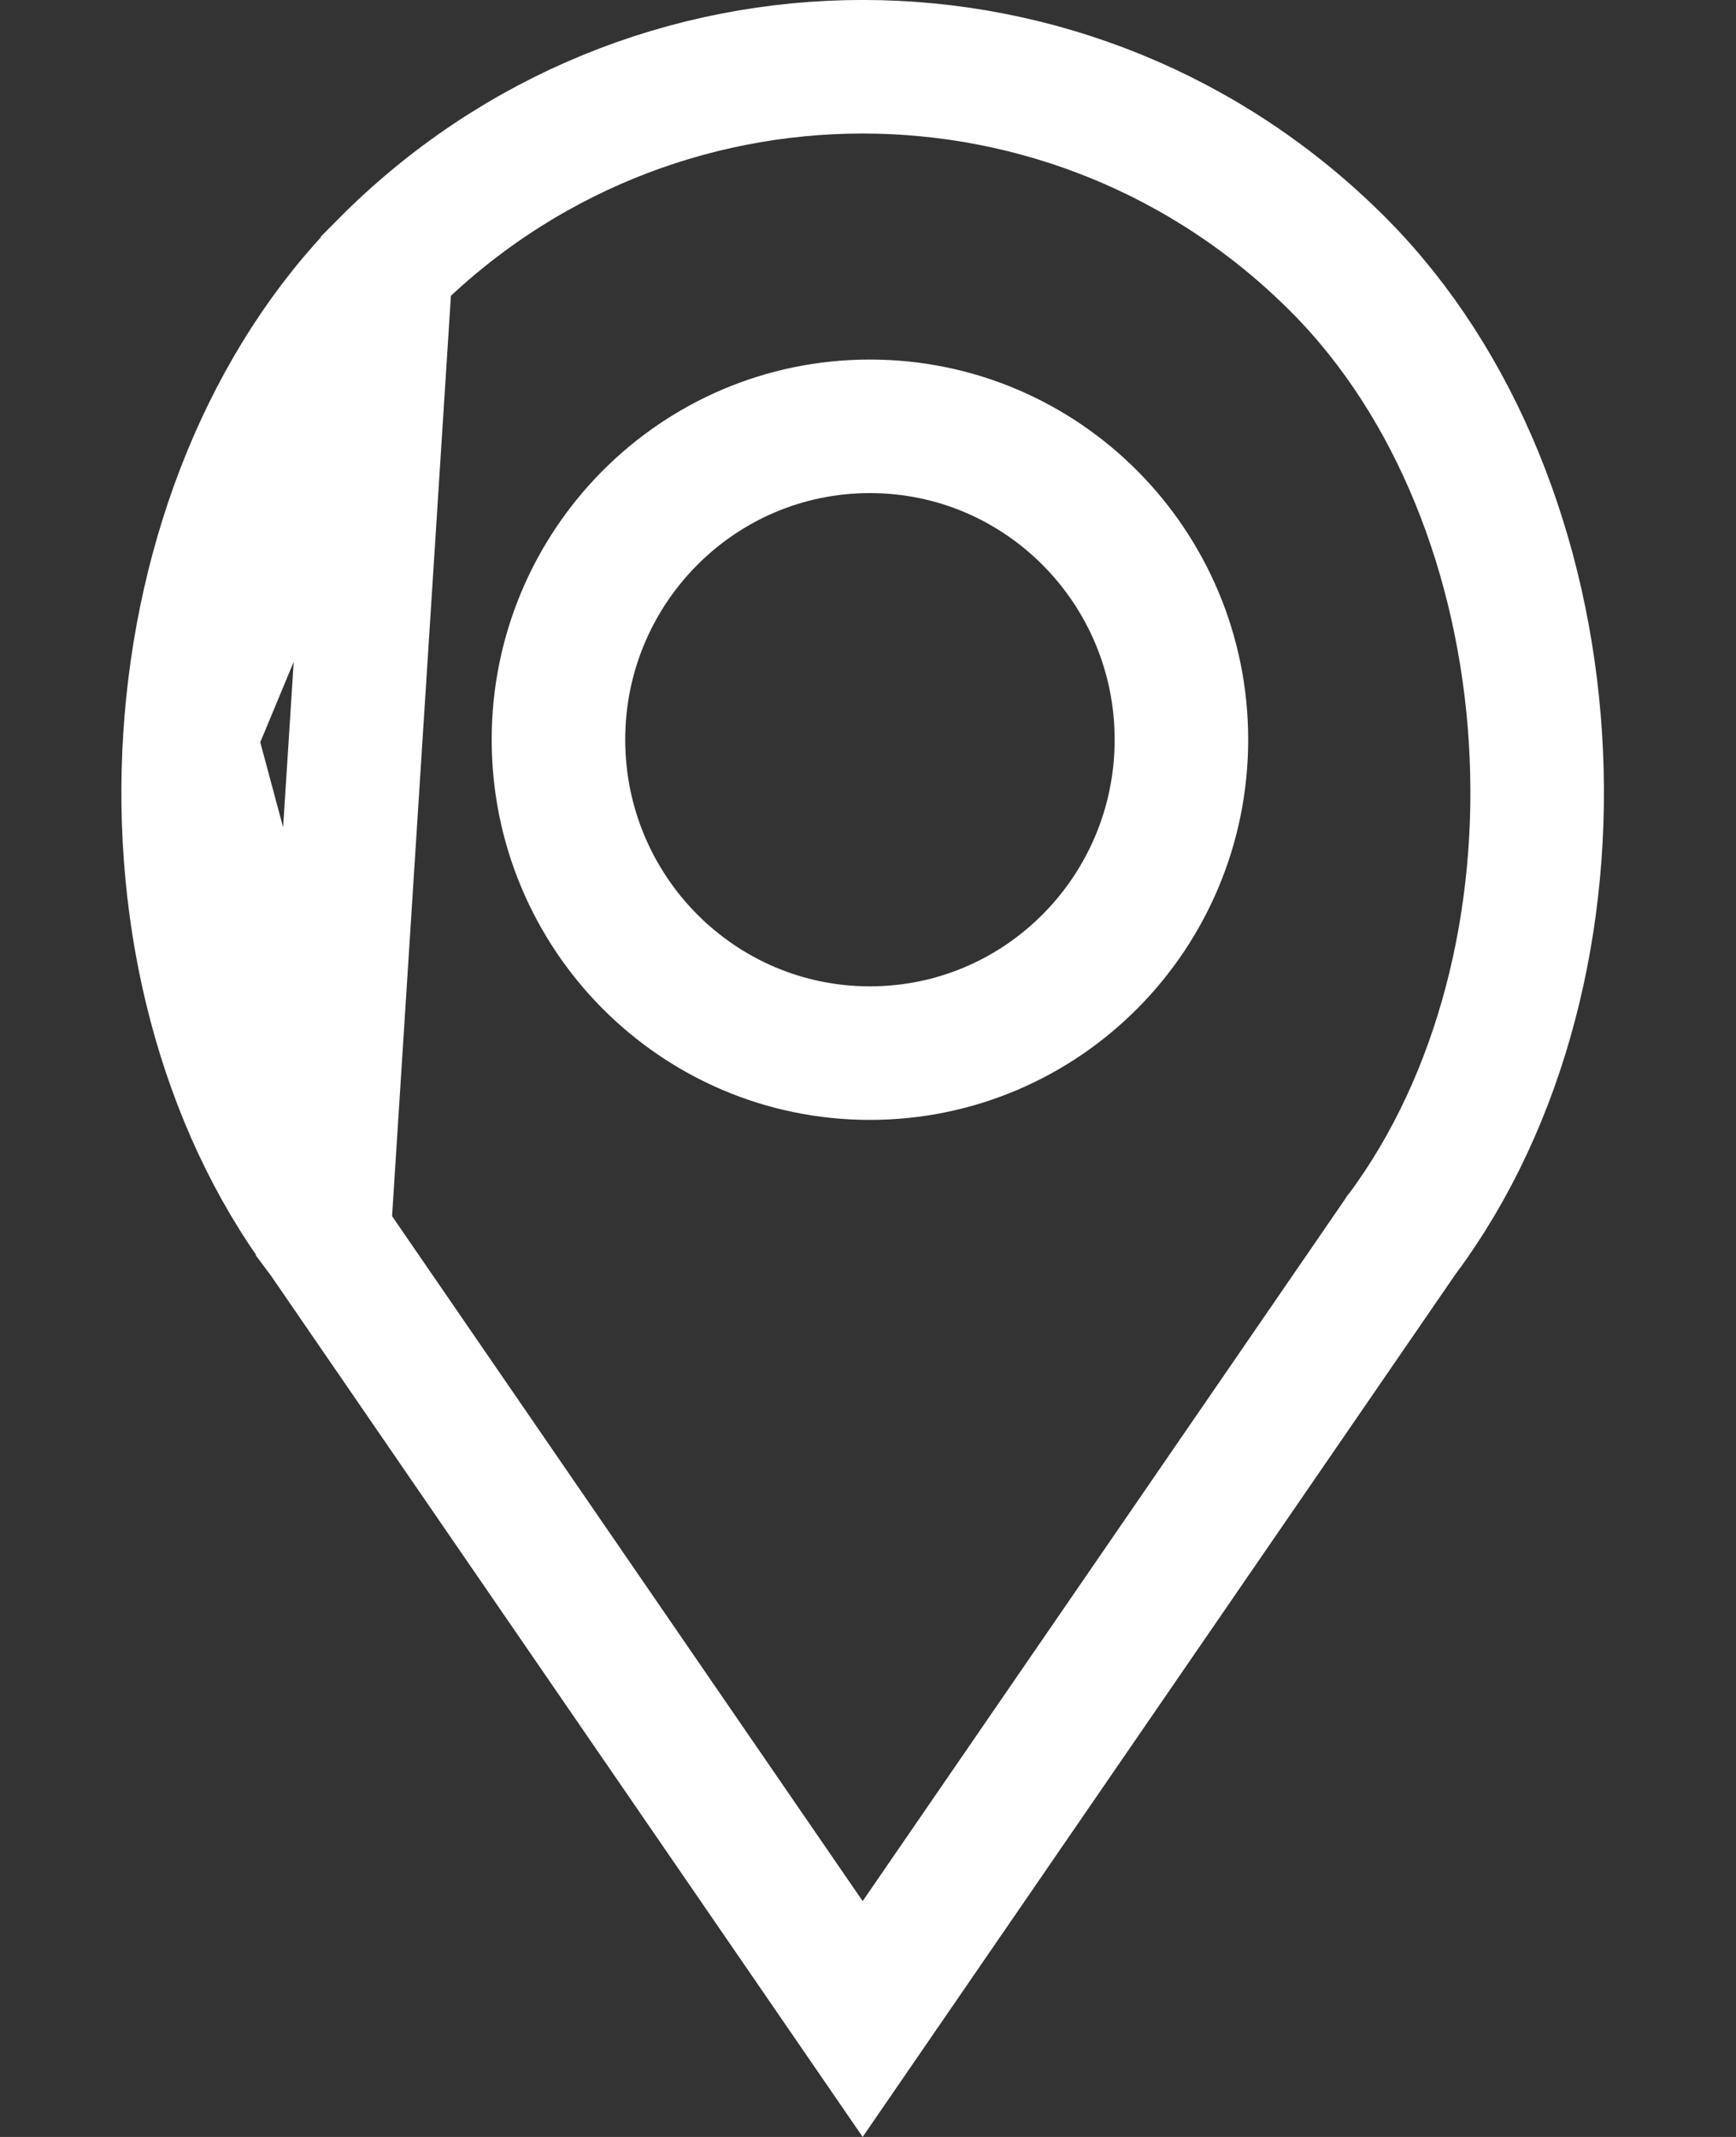 <svg width="13" height="16" viewBox="0 0 13 16" fill="none" xmlns="http://www.w3.org/2000/svg">
<rect x="0" y="0" width="13" height="16" fill="#333333" stroke="none"/>
<path d="M2.426 9.247L2.432 9.255L6.46 15.117L10.489 9.255L10.494 9.247L10.5 9.24C11.245 8.238 11.584 6.878 11.498 5.523C11.412 4.167 10.905 2.872 10.03 1.99C8.058 0.003 4.862 0.003 2.89 1.99L2.426 9.247ZM2.426 9.247L2.421 9.24M2.426 9.247L2.421 9.24M2.421 9.24C1.675 8.238 1.336 6.878 1.422 5.523M2.421 9.24L1.422 5.523M1.422 5.523C1.508 4.167 2.015 2.872 2.89 1.99L1.422 5.523ZM4.182 5.538C4.182 6.831 5.223 7.885 6.514 7.885C7.806 7.885 8.847 6.831 8.847 5.538C8.847 4.246 7.806 3.192 6.514 3.192C5.223 3.192 4.182 4.246 4.182 5.538Z" stroke="white"/>
</svg>
